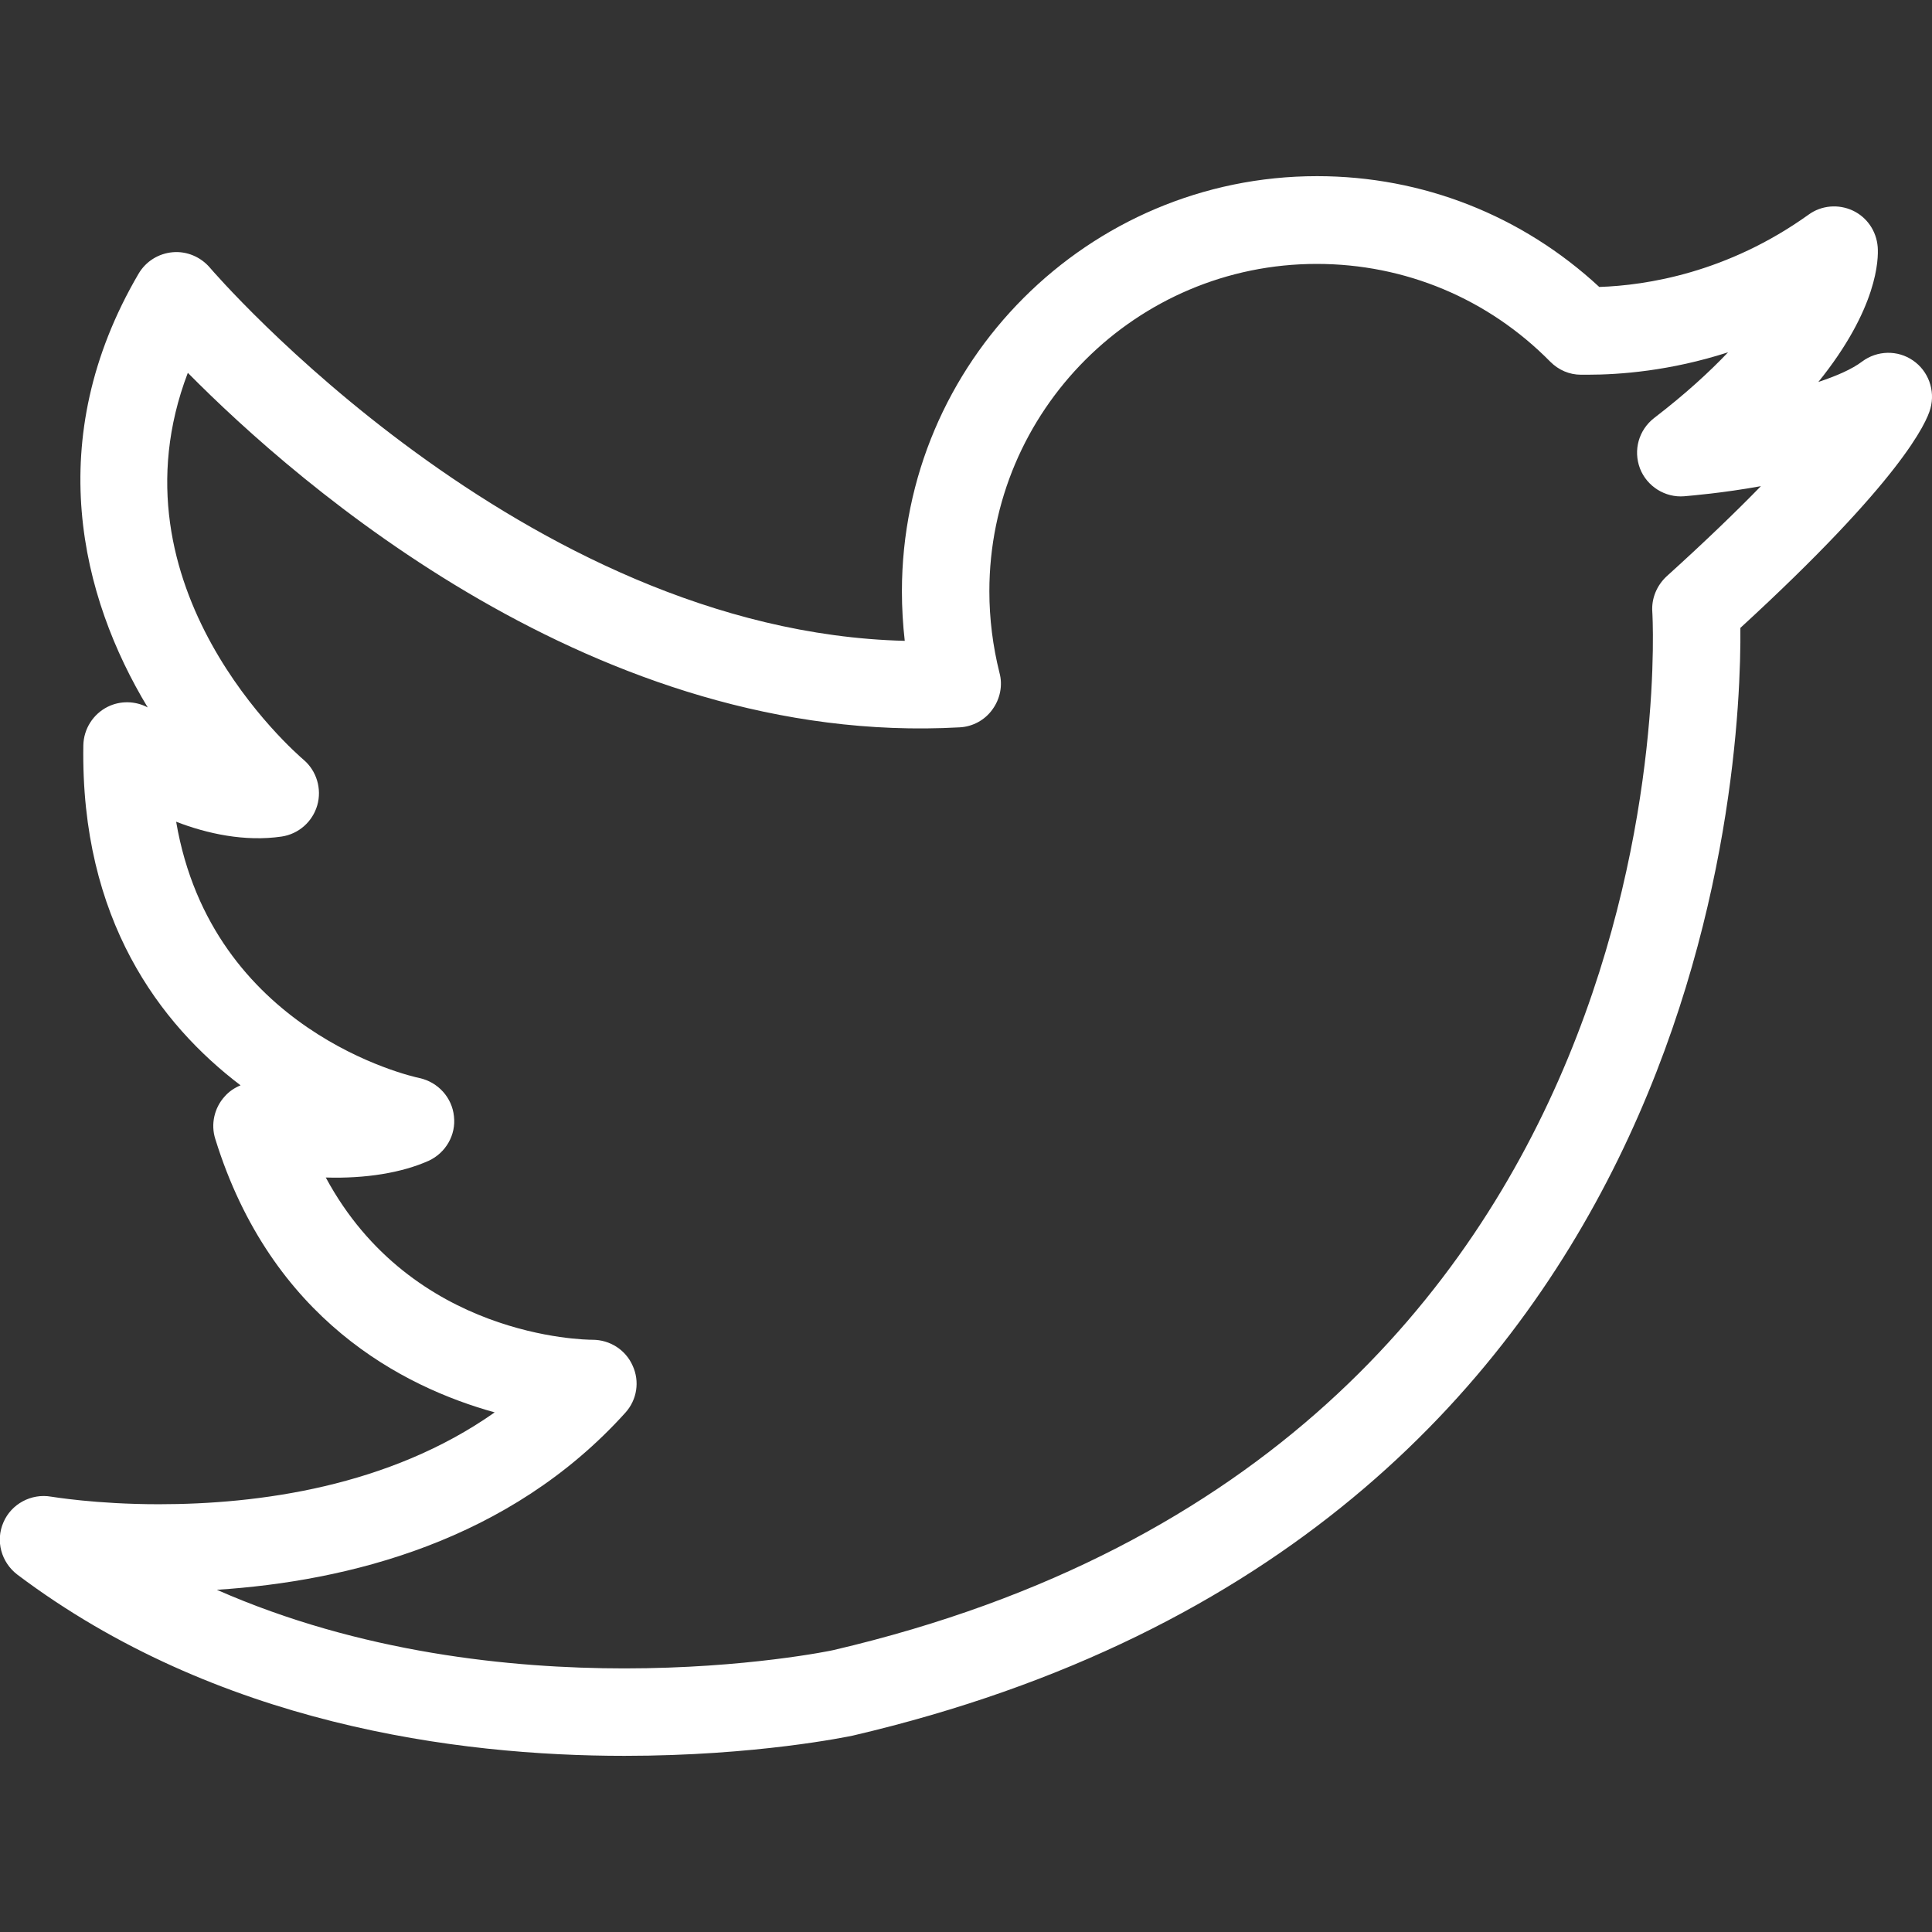 <?xml version="1.0" encoding="utf-8"?>
<!-- Generator: Adobe Illustrator 21.0.2, SVG Export Plug-In . SVG Version: 6.00 Build 0)  -->
<svg version="1.1" id="Capa_1" xmlns="http://www.w3.org/2000/svg" xmlns:xlink="http://www.w3.org/1999/xlink" x="0px" y="0px"
	 viewBox="0 0 612 612" style="enable-background:new 0 0 612 612;" xml:space="preserve">
<rect x="0" y="0" width="612" height="612" fill="#333333" stroke="none"/>
<style type="text/css">
	.st0{fill:#FFFFFF;}
</style>
<g>
	<g id="twitter">
		<g>
			<path class="st0" d="M606,114.2c-4.9-3.4-11.4-3.2-16.1,0.3c-3.3,2.5-8.2,4.6-13.9,6.5c18.8-23.3,19.1-38.9,18.8-42.8
				c-0.4-5-3.4-9.4-7.9-11.5c-4.5-2.1-9.9-1.7-14,1.3c-25.7,18.4-51.3,22.4-66.3,22.9c-24.4-22.6-55.9-35.1-89.4-35.1
				c-72.5,0-131.5,59-131.5,131.5c0,5.2,0.3,10.5,0.9,15.7c-121-3-219.1-117-220.1-118.2c-2.9-3.4-7.3-5.3-11.8-4.9
				c-4.5,0.4-8.5,2.9-10.8,6.8c-30.8,52.6-18.2,102.5,2.9,137.4c-3.9-2.1-8.7-2.2-12.7-0.2c-4.6,2.3-7.6,7-7.7,12.2
				c-0.9,55.3,24.4,88.4,49.8,107.7c-1.9,0.8-3.6,1.9-5,3.5c-3.3,3.6-4.5,8.8-3,13.5c17.7,57.1,59.3,78.5,88.5,86.6
				c-33.5,23.6-74.9,29.1-106.4,29.1c-20.1,0-33.9-2.4-34.1-2.4c-6.3-1.1-12.6,2.3-15.1,8.1c-2.6,5.9-0.7,12.7,4.4,16.6
				c63.1,47.5,139.4,57.4,192.3,57.4c41.8,0,70.8-6.1,72.3-6.4c271.3-63.4,281.6-306.6,281.2-350.9c50.9-46.7,59-65,60.2-69.5
				C613.1,123.6,610.8,117.5,606,114.2z M527.9,182.6c-3.1,2.9-4.8,7-4.5,11.2c0.2,2.6,15,264.8-259.4,328.9
				c-0.3,0.1-27.6,5.8-66.2,5.8c-36,0-83.7-4.9-129.1-24.9c41.6-2.7,92.7-15.4,129.4-56.1c3.7-4.1,4.6-9.9,2.3-14.9
				c-2.2-5-7.2-8.2-12.7-8.2c-2.6,0-57.2-0.7-84.5-51.4c12.6,0.4,24.1-1.5,32.6-5.3c5.4-2.5,8.7-8.2,8-14.1
				c-0.6-5.9-5-10.8-10.9-12.1c-3-0.6-65.8-15-77.1-81.2c9.8,3.8,21.8,6.4,33.4,4.7c5.4-0.8,9.8-4.7,11.3-9.9
				c1.5-5.2-0.2-10.9-4.3-14.4c-2.8-2.4-62.7-54.4-36.7-122.6C94.4,153.4,189.4,236.8,304,230.4c4.1-0.2,8-2.3,10.4-5.7
				c2.4-3.3,3.3-7.6,2.2-11.6c-2.1-8.4-3.2-17.1-3.2-25.8c0-57.2,46.5-103.7,103.7-103.7c28,0,54.3,11,74,31c2.6,2.6,6,4.1,9.7,4.1
				l2.1,0c10.2,0,26.2-1.2,44.5-7.1c-5.9,6.2-13.5,13.2-23.4,20.8c-4.9,3.8-6.7,10.2-4.5,16c2.2,5.7,8,9.3,14,8.8
				c2.2-0.2,12.1-1,24.3-3.2C550.2,161.8,540.4,171.3,527.9,182.6z"/>
		</g>
	</g>
</g>
</svg>
